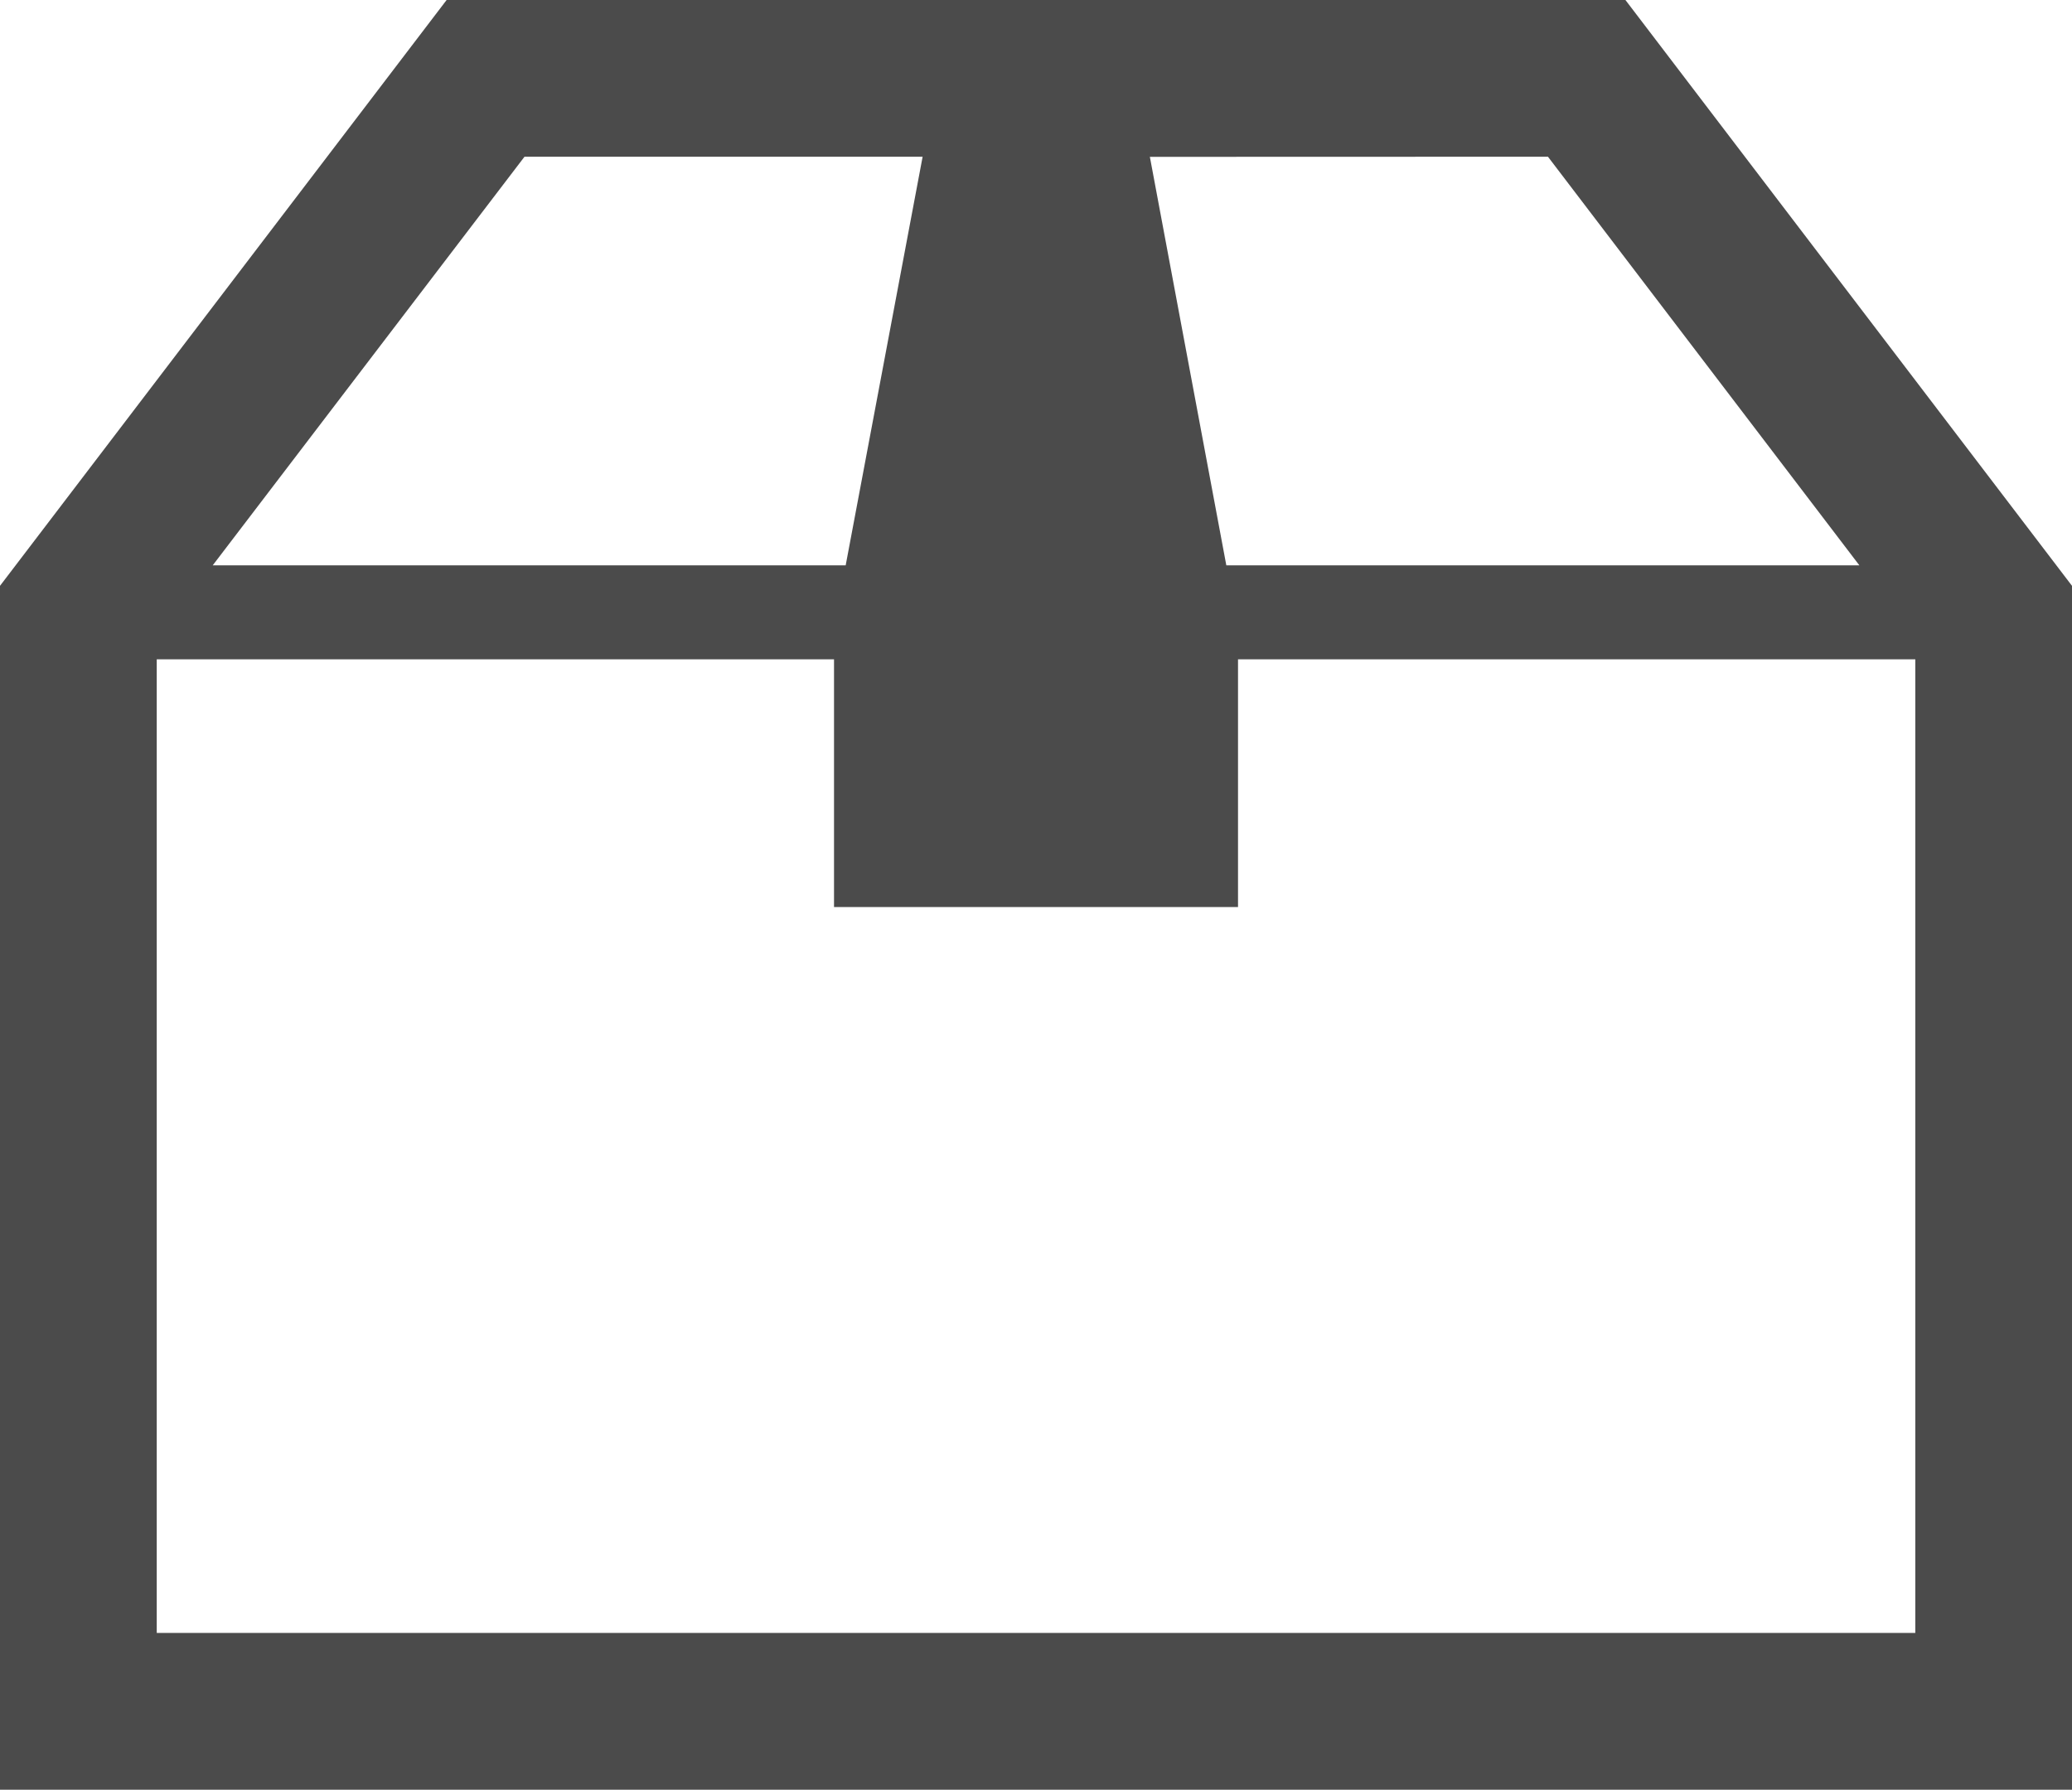 <svg xmlns="http://www.w3.org/2000/svg" width="50.815" height="43.897" viewBox="0 0 50.815 43.897">
  <g id="グループ化_182" data-name="グループ化 182" transform="translate(0 -34.853)">
    <path id="パス_893" data-name="パス 893" d="M39.863,34.853H10.953L0,49.222V78.75H50.815V49.222Zm-1.9,3.844L45.6,48.719H30.075L28.2,38.7Zm-25.1,0h9.764L20.74,48.719H5.217ZM46.971,74.905H3.844V51.025h16.61V57.1h9.908V51.025h16.61v23.88Z" transform="translate(0 0)" fill="#4b4b4b"/>
  </g>
</svg>
